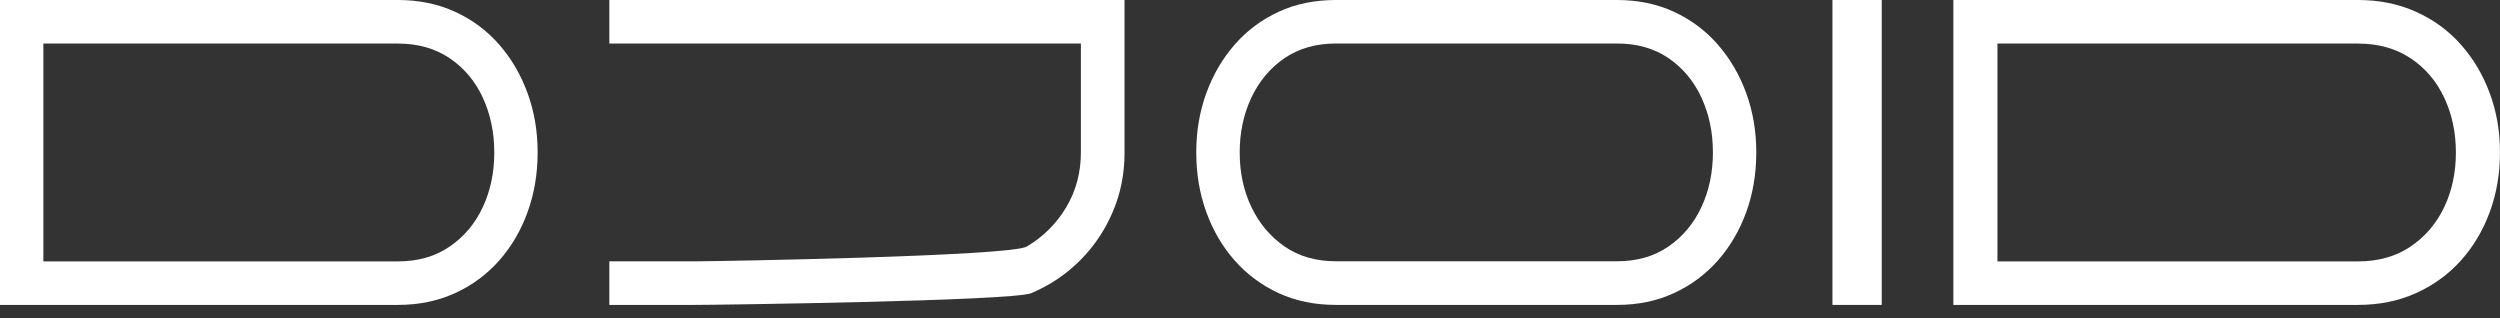 <svg width="100%" height="100%" viewBox="0 0 157 20" fill="none" xmlns="http://www.w3.org/2000/svg"><rect x="0" y="0" width="157" height="20" fill="#333333" stroke="none"/><defs>
<clipPath id="clip0_161_627">
<rect width="100%" height="100%" fill="white"/>
</clipPath>
<clipPath id="clip0_161_627">
<rect width="100%" height="100%" fill="white"/>
</clipPath></defs>
<g clip-path="url(#clip0_161_627)">
<path d="M33.137 5.868C32.719 4.708 32.125 3.688 31.354 2.806C30.582 1.921 29.657 1.233 28.576 0.739C27.495 0.245 26.305 0 24.998 0H0V19.148H24.998C26.305 19.148 27.498 18.902 28.576 18.409C29.654 17.915 30.582 17.231 31.354 16.356C32.125 15.482 32.719 14.465 33.137 13.305C33.556 12.146 33.763 10.902 33.763 9.57C33.763 8.239 33.556 7.02 33.137 5.864V5.868ZM30.32 13.009C29.839 14.041 29.144 14.864 28.238 15.486C27.331 16.108 26.25 16.415 24.998 16.415H2.723V2.736H24.998C26.25 2.736 27.331 3.044 28.238 3.655C29.144 4.266 29.839 5.092 30.32 6.131C30.8 7.17 31.041 8.319 31.041 9.577C31.041 10.836 30.8 11.981 30.32 13.009Z" fill="white"/>
<path d="M70.622 9.572C70.622 10.903 70.377 12.147 69.882 13.306C69.387 14.466 68.701 15.479 67.825 16.357C66.949 17.235 65.93 17.915 64.768 18.409C63.606 18.903 44.948 19.148 43.614 19.148H38.266V16.412H43.614C44.875 16.412 63.441 16.101 64.482 15.483C65.523 14.865 66.352 14.038 66.964 13.007C67.576 11.975 67.88 10.834 67.88 9.576V2.736H38.266V0H70.619V9.572H70.622Z" fill="white"/>
<path d="M110.295 9.572C110.295 10.903 110.088 12.147 109.669 13.306C109.25 14.466 108.656 15.479 107.884 16.357C107.112 17.231 106.191 17.915 105.12 18.409C104.049 18.903 102.858 19.148 101.551 19.148H83.895C82.569 19.148 81.371 18.903 80.3 18.409C79.23 17.915 78.308 17.231 77.536 16.357C76.764 15.483 76.17 14.466 75.751 13.306C75.333 12.147 75.125 10.903 75.125 9.572C75.125 8.241 75.333 7.023 75.751 5.867C76.17 4.707 76.764 3.687 77.536 2.805C78.308 1.92 79.23 1.233 80.3 0.739C81.371 0.245 82.569 0 83.895 0H101.551C102.858 0 104.046 0.245 105.12 0.739C106.191 1.233 107.112 1.92 107.884 2.805C108.656 3.691 109.25 4.711 109.669 5.867C110.088 7.026 110.295 8.259 110.295 9.572ZM107.571 9.572C107.571 8.314 107.331 7.165 106.85 6.127C106.369 5.088 105.677 4.261 104.781 3.65C103.882 3.039 102.807 2.732 101.555 2.732H83.898C82.646 2.732 81.571 3.039 80.672 3.65C79.772 4.261 79.08 5.088 78.588 6.127C78.097 7.165 77.853 8.314 77.853 9.572C77.853 10.83 78.097 11.975 78.588 13.003C79.08 14.034 79.772 14.857 80.672 15.479C81.571 16.101 82.646 16.408 83.898 16.408H101.555C102.807 16.408 103.882 16.097 104.781 15.479C105.681 14.861 106.369 14.034 106.85 13.003C107.331 11.971 107.571 10.83 107.571 9.572Z" fill="white"/>
<path d="M118.173 19.148H115.078V0H118.173V19.148Z" fill="white"/>
<path d="M156.361 5.868C155.936 4.708 155.333 3.688 154.548 2.806C153.763 1.921 152.823 1.233 151.724 0.739C150.625 0.245 149.415 0 148.086 0H122.672V19.148H148.086C149.415 19.148 150.629 18.902 151.724 18.409C152.82 17.915 153.763 17.231 154.548 16.356C155.333 15.482 155.936 14.465 156.361 13.305C156.787 12.146 156.998 10.902 156.998 9.57C156.998 8.239 156.787 7.02 156.361 5.864V5.868ZM153.497 13.009C153.008 14.041 152.301 14.864 151.38 15.486C150.458 16.108 149.359 16.415 148.086 16.415H125.44V2.736H148.086C149.359 2.736 150.458 3.044 151.38 3.655C152.301 4.266 153.008 5.092 153.497 6.131C153.985 7.17 154.23 8.319 154.23 9.577C154.23 10.836 153.985 11.981 153.497 13.009Z" fill="white"/>
</g>

</svg>